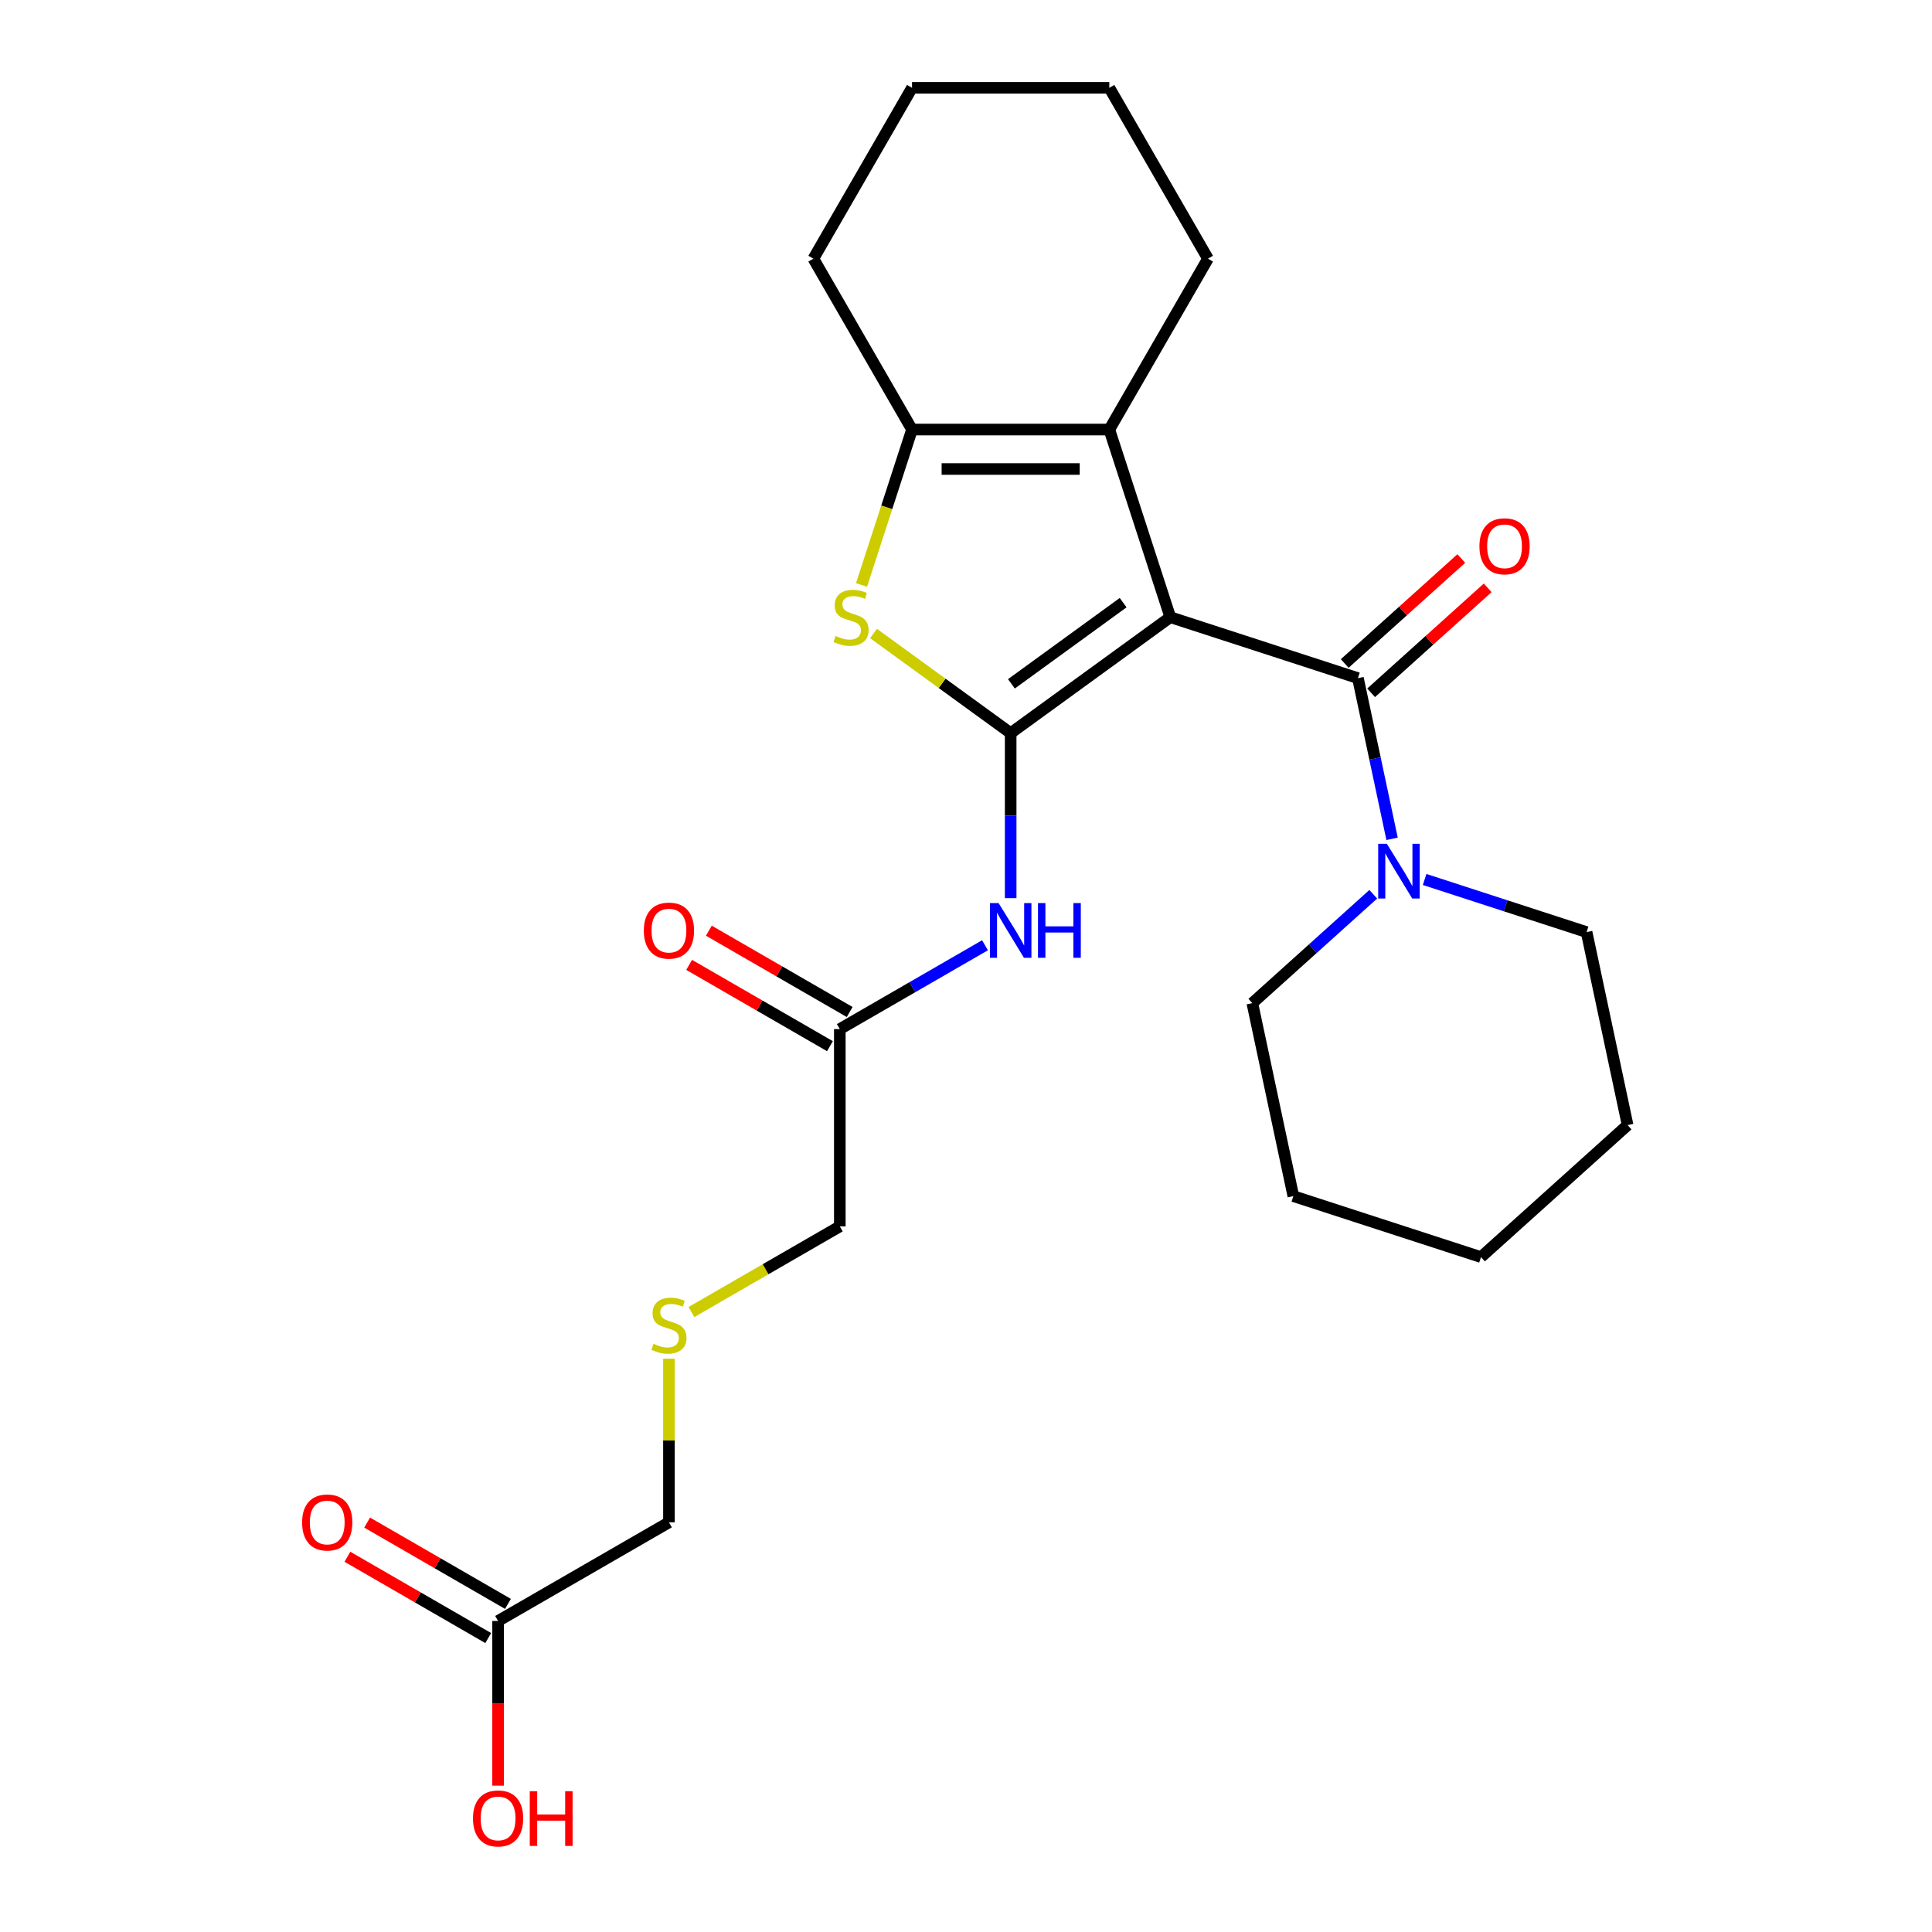 <?xml version='1.0' encoding='iso-8859-1'?>
<svg version='1.1' baseProfile='full'
              xmlns='http://www.w3.org/2000/svg'
                      xmlns:rdkit='http://www.rdkit.org/xml'
                      xmlns:xlink='http://www.w3.org/1999/xlink'
                  xml:space='preserve'
width='1000px' height='1000px' viewBox='0 0 1000 1000'>
<!-- END OF HEADER -->
<rect style='opacity:1.0;fill:#FFFFFF;stroke:none' width='1000' height='1000' x='0' y='0'> </rect>
<path class='bond-0' d='M 605.739,319.451 L 523.122,379.475' style='fill:none;fill-rule:evenodd;stroke:#000000;stroke-width:6px;stroke-linecap:butt;stroke-linejoin:miter;stroke-opacity:1' />
<path class='bond-0' d='M 581.341,311.931 L 523.51,353.948' style='fill:none;fill-rule:evenodd;stroke:#000000;stroke-width:6px;stroke-linecap:butt;stroke-linejoin:miter;stroke-opacity:1' />
<path class='bond-1' d='M 605.739,319.451 L 702.86,351.008' style='fill:none;fill-rule:evenodd;stroke:#000000;stroke-width:6px;stroke-linecap:butt;stroke-linejoin:miter;stroke-opacity:1' />
<path class='bond-3' d='M 605.739,319.451 L 574.182,222.33' style='fill:none;fill-rule:evenodd;stroke:#000000;stroke-width:6px;stroke-linecap:butt;stroke-linejoin:miter;stroke-opacity:1' />
<path class='bond-2' d='M 523.122,379.475 L 487.631,353.689' style='fill:none;fill-rule:evenodd;stroke:#000000;stroke-width:6px;stroke-linecap:butt;stroke-linejoin:miter;stroke-opacity:1' />
<path class='bond-2' d='M 487.631,353.689 L 452.139,327.903' style='fill:none;fill-rule:evenodd;stroke:#CCCC00;stroke-width:6px;stroke-linecap:butt;stroke-linejoin:miter;stroke-opacity:1' />
<path class='bond-5' d='M 523.122,379.475 L 523.122,422.178' style='fill:none;fill-rule:evenodd;stroke:#000000;stroke-width:6px;stroke-linecap:butt;stroke-linejoin:miter;stroke-opacity:1' />
<path class='bond-5' d='M 523.122,422.178 L 523.122,464.881' style='fill:none;fill-rule:evenodd;stroke:#0000FF;stroke-width:6px;stroke-linecap:butt;stroke-linejoin:miter;stroke-opacity:1' />
<path class='bond-6' d='M 702.86,351.008 L 711.699,392.595' style='fill:none;fill-rule:evenodd;stroke:#000000;stroke-width:6px;stroke-linecap:butt;stroke-linejoin:miter;stroke-opacity:1' />
<path class='bond-6' d='M 711.699,392.595 L 720.539,434.182' style='fill:none;fill-rule:evenodd;stroke:#0000FF;stroke-width:6px;stroke-linecap:butt;stroke-linejoin:miter;stroke-opacity:1' />
<path class='bond-8' d='M 709.693,358.596 L 739.861,331.433' style='fill:none;fill-rule:evenodd;stroke:#000000;stroke-width:6px;stroke-linecap:butt;stroke-linejoin:miter;stroke-opacity:1' />
<path class='bond-8' d='M 739.861,331.433 L 770.029,304.269' style='fill:none;fill-rule:evenodd;stroke:#FF0000;stroke-width:6px;stroke-linecap:butt;stroke-linejoin:miter;stroke-opacity:1' />
<path class='bond-8' d='M 696.026,343.419 L 726.195,316.255' style='fill:none;fill-rule:evenodd;stroke:#000000;stroke-width:6px;stroke-linecap:butt;stroke-linejoin:miter;stroke-opacity:1' />
<path class='bond-8' d='M 726.195,316.255 L 756.363,289.092' style='fill:none;fill-rule:evenodd;stroke:#FF0000;stroke-width:6px;stroke-linecap:butt;stroke-linejoin:miter;stroke-opacity:1' />
<path class='bond-25' d='M 445.924,302.778 L 458.993,262.554' style='fill:none;fill-rule:evenodd;stroke:#CCCC00;stroke-width:6px;stroke-linecap:butt;stroke-linejoin:miter;stroke-opacity:1' />
<path class='bond-25' d='M 458.993,262.554 L 472.063,222.33' style='fill:none;fill-rule:evenodd;stroke:#000000;stroke-width:6px;stroke-linecap:butt;stroke-linejoin:miter;stroke-opacity:1' />
<path class='bond-4' d='M 574.182,222.33 L 472.063,222.33' style='fill:none;fill-rule:evenodd;stroke:#000000;stroke-width:6px;stroke-linecap:butt;stroke-linejoin:miter;stroke-opacity:1' />
<path class='bond-4' d='M 558.864,242.754 L 487.381,242.754' style='fill:none;fill-rule:evenodd;stroke:#000000;stroke-width:6px;stroke-linecap:butt;stroke-linejoin:miter;stroke-opacity:1' />
<path class='bond-14' d='M 574.182,222.33 L 625.242,133.892' style='fill:none;fill-rule:evenodd;stroke:#000000;stroke-width:6px;stroke-linecap:butt;stroke-linejoin:miter;stroke-opacity:1' />
<path class='bond-15' d='M 472.063,222.33 L 421.003,133.892' style='fill:none;fill-rule:evenodd;stroke:#000000;stroke-width:6px;stroke-linecap:butt;stroke-linejoin:miter;stroke-opacity:1' />
<path class='bond-7' d='M 509.829,489.269 L 472.257,510.961' style='fill:none;fill-rule:evenodd;stroke:#0000FF;stroke-width:6px;stroke-linecap:butt;stroke-linejoin:miter;stroke-opacity:1' />
<path class='bond-7' d='M 472.257,510.961 L 434.685,532.654' style='fill:none;fill-rule:evenodd;stroke:#000000;stroke-width:6px;stroke-linecap:butt;stroke-linejoin:miter;stroke-opacity:1' />
<path class='bond-18' d='M 710.798,462.864 L 679.5,491.045' style='fill:none;fill-rule:evenodd;stroke:#0000FF;stroke-width:6px;stroke-linecap:butt;stroke-linejoin:miter;stroke-opacity:1' />
<path class='bond-18' d='M 679.5,491.045 L 648.202,519.226' style='fill:none;fill-rule:evenodd;stroke:#000000;stroke-width:6px;stroke-linecap:butt;stroke-linejoin:miter;stroke-opacity:1' />
<path class='bond-19' d='M 737.384,455.214 L 779.298,468.833' style='fill:none;fill-rule:evenodd;stroke:#0000FF;stroke-width:6px;stroke-linecap:butt;stroke-linejoin:miter;stroke-opacity:1' />
<path class='bond-19' d='M 779.298,468.833 L 821.212,482.452' style='fill:none;fill-rule:evenodd;stroke:#000000;stroke-width:6px;stroke-linecap:butt;stroke-linejoin:miter;stroke-opacity:1' />
<path class='bond-10' d='M 439.791,523.81 L 403.348,502.77' style='fill:none;fill-rule:evenodd;stroke:#000000;stroke-width:6px;stroke-linecap:butt;stroke-linejoin:miter;stroke-opacity:1' />
<path class='bond-10' d='M 403.348,502.77 L 366.906,481.73' style='fill:none;fill-rule:evenodd;stroke:#FF0000;stroke-width:6px;stroke-linecap:butt;stroke-linejoin:miter;stroke-opacity:1' />
<path class='bond-10' d='M 429.579,541.498 L 393.136,520.458' style='fill:none;fill-rule:evenodd;stroke:#000000;stroke-width:6px;stroke-linecap:butt;stroke-linejoin:miter;stroke-opacity:1' />
<path class='bond-10' d='M 393.136,520.458 L 356.694,499.418' style='fill:none;fill-rule:evenodd;stroke:#FF0000;stroke-width:6px;stroke-linecap:butt;stroke-linejoin:miter;stroke-opacity:1' />
<path class='bond-16' d='M 434.685,532.654 L 434.685,634.773' style='fill:none;fill-rule:evenodd;stroke:#000000;stroke-width:6px;stroke-linecap:butt;stroke-linejoin:miter;stroke-opacity:1' />
<path class='bond-9' d='M 257.809,839.011 L 346.247,787.952' style='fill:none;fill-rule:evenodd;stroke:#000000;stroke-width:6px;stroke-linecap:butt;stroke-linejoin:miter;stroke-opacity:1' />
<path class='bond-11' d='M 262.915,830.167 L 226.473,809.127' style='fill:none;fill-rule:evenodd;stroke:#000000;stroke-width:6px;stroke-linecap:butt;stroke-linejoin:miter;stroke-opacity:1' />
<path class='bond-11' d='M 226.473,809.127 L 190.03,788.087' style='fill:none;fill-rule:evenodd;stroke:#FF0000;stroke-width:6px;stroke-linecap:butt;stroke-linejoin:miter;stroke-opacity:1' />
<path class='bond-11' d='M 252.703,847.855 L 216.261,826.815' style='fill:none;fill-rule:evenodd;stroke:#000000;stroke-width:6px;stroke-linecap:butt;stroke-linejoin:miter;stroke-opacity:1' />
<path class='bond-11' d='M 216.261,826.815 L 179.819,805.775' style='fill:none;fill-rule:evenodd;stroke:#FF0000;stroke-width:6px;stroke-linecap:butt;stroke-linejoin:miter;stroke-opacity:1' />
<path class='bond-13' d='M 257.809,839.011 L 257.809,881.634' style='fill:none;fill-rule:evenodd;stroke:#000000;stroke-width:6px;stroke-linecap:butt;stroke-linejoin:miter;stroke-opacity:1' />
<path class='bond-13' d='M 257.809,881.634 L 257.809,924.257' style='fill:none;fill-rule:evenodd;stroke:#FF0000;stroke-width:6px;stroke-linecap:butt;stroke-linejoin:miter;stroke-opacity:1' />
<path class='bond-12' d='M 357.88,679.116 L 396.282,656.944' style='fill:none;fill-rule:evenodd;stroke:#CCCC00;stroke-width:6px;stroke-linecap:butt;stroke-linejoin:miter;stroke-opacity:1' />
<path class='bond-12' d='M 396.282,656.944 L 434.685,634.773' style='fill:none;fill-rule:evenodd;stroke:#000000;stroke-width:6px;stroke-linecap:butt;stroke-linejoin:miter;stroke-opacity:1' />
<path class='bond-17' d='M 346.247,703.265 L 346.247,745.608' style='fill:none;fill-rule:evenodd;stroke:#CCCC00;stroke-width:6px;stroke-linecap:butt;stroke-linejoin:miter;stroke-opacity:1' />
<path class='bond-17' d='M 346.247,745.608 L 346.247,787.952' style='fill:none;fill-rule:evenodd;stroke:#000000;stroke-width:6px;stroke-linecap:butt;stroke-linejoin:miter;stroke-opacity:1' />
<path class='bond-20' d='M 625.242,133.892 L 574.182,45.455' style='fill:none;fill-rule:evenodd;stroke:#000000;stroke-width:6px;stroke-linecap:butt;stroke-linejoin:miter;stroke-opacity:1' />
<path class='bond-26' d='M 421.003,133.892 L 472.063,45.455' style='fill:none;fill-rule:evenodd;stroke:#000000;stroke-width:6px;stroke-linecap:butt;stroke-linejoin:miter;stroke-opacity:1' />
<path class='bond-23' d='M 648.202,519.226 L 669.434,619.114' style='fill:none;fill-rule:evenodd;stroke:#000000;stroke-width:6px;stroke-linecap:butt;stroke-linejoin:miter;stroke-opacity:1' />
<path class='bond-22' d='M 821.212,482.452 L 842.444,582.339' style='fill:none;fill-rule:evenodd;stroke:#000000;stroke-width:6px;stroke-linecap:butt;stroke-linejoin:miter;stroke-opacity:1' />
<path class='bond-21' d='M 574.182,45.455 L 472.063,45.455' style='fill:none;fill-rule:evenodd;stroke:#000000;stroke-width:6px;stroke-linecap:butt;stroke-linejoin:miter;stroke-opacity:1' />
<path class='bond-24' d='M 842.444,582.339 L 766.555,650.67' style='fill:none;fill-rule:evenodd;stroke:#000000;stroke-width:6px;stroke-linecap:butt;stroke-linejoin:miter;stroke-opacity:1' />
<path class='bond-27' d='M 669.434,619.114 L 766.555,650.67' style='fill:none;fill-rule:evenodd;stroke:#000000;stroke-width:6px;stroke-linecap:butt;stroke-linejoin:miter;stroke-opacity:1' />
<path  class='atom-3' d='M 432.506 329.171
Q 432.826 329.291, 434.146 329.851
Q 435.466 330.411, 436.906 330.771
Q 438.386 331.091, 439.826 331.091
Q 442.506 331.091, 444.066 329.811
Q 445.626 328.491, 445.626 326.211
Q 445.626 324.651, 444.826 323.691
Q 444.066 322.731, 442.866 322.211
Q 441.666 321.691, 439.666 321.091
Q 437.146 320.331, 435.626 319.611
Q 434.146 318.891, 433.066 317.371
Q 432.026 315.851, 432.026 313.291
Q 432.026 309.731, 434.426 307.531
Q 436.866 305.331, 441.666 305.331
Q 444.946 305.331, 448.666 306.891
L 447.746 309.971
Q 444.346 308.571, 441.786 308.571
Q 439.026 308.571, 437.506 309.731
Q 435.986 310.851, 436.026 312.811
Q 436.026 314.331, 436.786 315.251
Q 437.586 316.171, 438.706 316.691
Q 439.866 317.211, 441.786 317.811
Q 444.346 318.611, 445.866 319.411
Q 447.386 320.211, 448.466 321.851
Q 449.586 323.451, 449.586 326.211
Q 449.586 330.131, 446.946 332.251
Q 444.346 334.331, 439.986 334.331
Q 437.466 334.331, 435.546 333.771
Q 433.666 333.251, 431.426 332.331
L 432.506 329.171
' fill='#CCCC00'/>
<path  class='atom-6' d='M 516.862 467.434
L 526.142 482.434
Q 527.062 483.914, 528.542 486.594
Q 530.022 489.274, 530.102 489.434
L 530.102 467.434
L 533.862 467.434
L 533.862 495.754
L 529.982 495.754
L 520.022 479.354
Q 518.862 477.434, 517.622 475.234
Q 516.422 473.034, 516.062 472.354
L 516.062 495.754
L 512.382 495.754
L 512.382 467.434
L 516.862 467.434
' fill='#0000FF'/>
<path  class='atom-6' d='M 537.262 467.434
L 541.102 467.434
L 541.102 479.474
L 555.582 479.474
L 555.582 467.434
L 559.422 467.434
L 559.422 495.754
L 555.582 495.754
L 555.582 482.674
L 541.102 482.674
L 541.102 495.754
L 537.262 495.754
L 537.262 467.434
' fill='#0000FF'/>
<path  class='atom-7' d='M 717.831 436.735
L 727.111 451.735
Q 728.031 453.215, 729.511 455.895
Q 730.991 458.575, 731.071 458.735
L 731.071 436.735
L 734.831 436.735
L 734.831 465.055
L 730.951 465.055
L 720.991 448.655
Q 719.831 446.735, 718.591 444.535
Q 717.391 442.335, 717.031 441.655
L 717.031 465.055
L 713.351 465.055
L 713.351 436.735
L 717.831 436.735
' fill='#0000FF'/>
<path  class='atom-9' d='M 765.749 282.757
Q 765.749 275.957, 769.109 272.157
Q 772.469 268.357, 778.749 268.357
Q 785.029 268.357, 788.389 272.157
Q 791.749 275.957, 791.749 282.757
Q 791.749 289.637, 788.349 293.557
Q 784.949 297.437, 778.749 297.437
Q 772.509 297.437, 769.109 293.557
Q 765.749 289.677, 765.749 282.757
M 778.749 294.237
Q 783.069 294.237, 785.389 291.357
Q 787.749 288.437, 787.749 282.757
Q 787.749 277.197, 785.389 274.397
Q 783.069 271.557, 778.749 271.557
Q 774.429 271.557, 772.069 274.357
Q 769.749 277.157, 769.749 282.757
Q 769.749 288.477, 772.069 291.357
Q 774.429 294.237, 778.749 294.237
' fill='#FF0000'/>
<path  class='atom-11' d='M 333.247 481.674
Q 333.247 474.874, 336.607 471.074
Q 339.967 467.274, 346.247 467.274
Q 352.527 467.274, 355.887 471.074
Q 359.247 474.874, 359.247 481.674
Q 359.247 488.554, 355.847 492.474
Q 352.447 496.354, 346.247 496.354
Q 340.007 496.354, 336.607 492.474
Q 333.247 488.594, 333.247 481.674
M 346.247 493.154
Q 350.567 493.154, 352.887 490.274
Q 355.247 487.354, 355.247 481.674
Q 355.247 476.114, 352.887 473.314
Q 350.567 470.474, 346.247 470.474
Q 341.927 470.474, 339.567 473.274
Q 337.247 476.074, 337.247 481.674
Q 337.247 487.394, 339.567 490.274
Q 341.927 493.154, 346.247 493.154
' fill='#FF0000'/>
<path  class='atom-12' d='M 156.372 788.032
Q 156.372 781.232, 159.732 777.432
Q 163.092 773.632, 169.372 773.632
Q 175.652 773.632, 179.012 777.432
Q 182.372 781.232, 182.372 788.032
Q 182.372 794.912, 178.972 798.832
Q 175.572 802.712, 169.372 802.712
Q 163.132 802.712, 159.732 798.832
Q 156.372 794.952, 156.372 788.032
M 169.372 799.512
Q 173.692 799.512, 176.012 796.632
Q 178.372 793.712, 178.372 788.032
Q 178.372 782.472, 176.012 779.672
Q 173.692 776.832, 169.372 776.832
Q 165.052 776.832, 162.692 779.632
Q 160.372 782.432, 160.372 788.032
Q 160.372 793.752, 162.692 796.632
Q 165.052 799.512, 169.372 799.512
' fill='#FF0000'/>
<path  class='atom-13' d='M 338.247 695.552
Q 338.567 695.672, 339.887 696.232
Q 341.207 696.792, 342.647 697.152
Q 344.127 697.472, 345.567 697.472
Q 348.247 697.472, 349.807 696.192
Q 351.367 694.872, 351.367 692.592
Q 351.367 691.032, 350.567 690.072
Q 349.807 689.112, 348.607 688.592
Q 347.407 688.072, 345.407 687.472
Q 342.887 686.712, 341.367 685.992
Q 339.887 685.272, 338.807 683.752
Q 337.767 682.232, 337.767 679.672
Q 337.767 676.112, 340.167 673.912
Q 342.607 671.712, 347.407 671.712
Q 350.687 671.712, 354.407 673.272
L 353.487 676.352
Q 350.087 674.952, 347.527 674.952
Q 344.767 674.952, 343.247 676.112
Q 341.727 677.232, 341.767 679.192
Q 341.767 680.712, 342.527 681.632
Q 343.327 682.552, 344.447 683.072
Q 345.607 683.592, 347.527 684.192
Q 350.087 684.992, 351.607 685.792
Q 353.127 686.592, 354.207 688.232
Q 355.327 689.832, 355.327 692.592
Q 355.327 696.512, 352.687 698.632
Q 350.087 700.712, 345.727 700.712
Q 343.207 700.712, 341.287 700.152
Q 339.407 699.632, 337.167 698.712
L 338.247 695.552
' fill='#CCCC00'/>
<path  class='atom-14' d='M 244.809 941.21
Q 244.809 934.41, 248.169 930.61
Q 251.529 926.81, 257.809 926.81
Q 264.089 926.81, 267.449 930.61
Q 270.809 934.41, 270.809 941.21
Q 270.809 948.09, 267.409 952.01
Q 264.009 955.89, 257.809 955.89
Q 251.569 955.89, 248.169 952.01
Q 244.809 948.13, 244.809 941.21
M 257.809 952.69
Q 262.129 952.69, 264.449 949.81
Q 266.809 946.89, 266.809 941.21
Q 266.809 935.65, 264.449 932.85
Q 262.129 930.01, 257.809 930.01
Q 253.489 930.01, 251.129 932.81
Q 248.809 935.61, 248.809 941.21
Q 248.809 946.93, 251.129 949.81
Q 253.489 952.69, 257.809 952.69
' fill='#FF0000'/>
<path  class='atom-14' d='M 274.209 927.13
L 278.049 927.13
L 278.049 939.17
L 292.529 939.17
L 292.529 927.13
L 296.369 927.13
L 296.369 955.45
L 292.529 955.45
L 292.529 942.37
L 278.049 942.37
L 278.049 955.45
L 274.209 955.45
L 274.209 927.13
' fill='#FF0000'/>
</svg>
